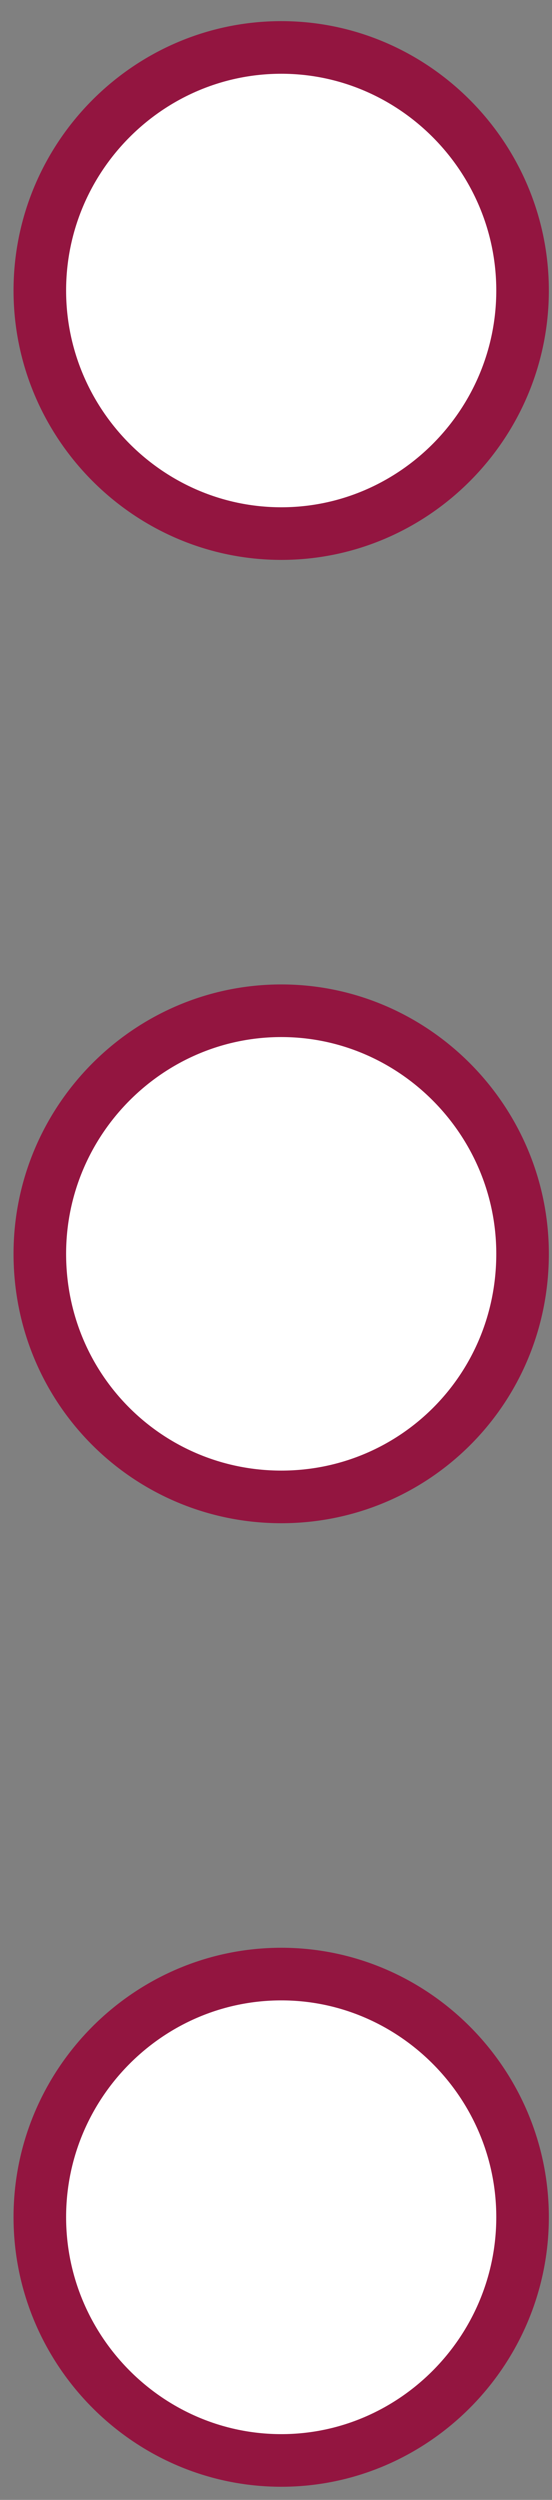 <?xml version="1.0" encoding="UTF-8"?> <svg xmlns="http://www.w3.org/2000/svg" width="21" height="95" viewBox="0 0 21 95" fill="none"><rect x="0" y="0" width="21" height="95" fill="#808080" stroke="none"/> <path d="M19.88 11.04C19.88 16.133 15.736 20.277 10.702 20.277C5.659 20.277 1.515 16.124 1.515 11.04C1.515 5.955 5.65 1.803 10.702 1.803C15.736 1.803 19.88 5.955 19.88 11.04Z" fill="white" stroke="#931540" stroke-width="2"></path> <path d="M19.88 47.647C19.88 52.827 15.742 56.885 10.702 56.885C5.653 56.885 1.515 52.818 1.515 47.647C1.515 42.562 5.65 38.41 10.702 38.41C15.736 38.41 19.88 42.562 19.88 47.647Z" fill="white" stroke="#931540" stroke-width="2"></path> <path d="M19.88 84.255C19.88 89.349 15.735 93.501 10.702 93.501C5.659 93.501 1.515 89.349 1.515 84.255C1.515 79.17 5.65 75.018 10.702 75.018C15.736 75.018 19.88 79.17 19.88 84.255Z" fill="white" stroke="#931540" stroke-width="2"></path> </svg> 